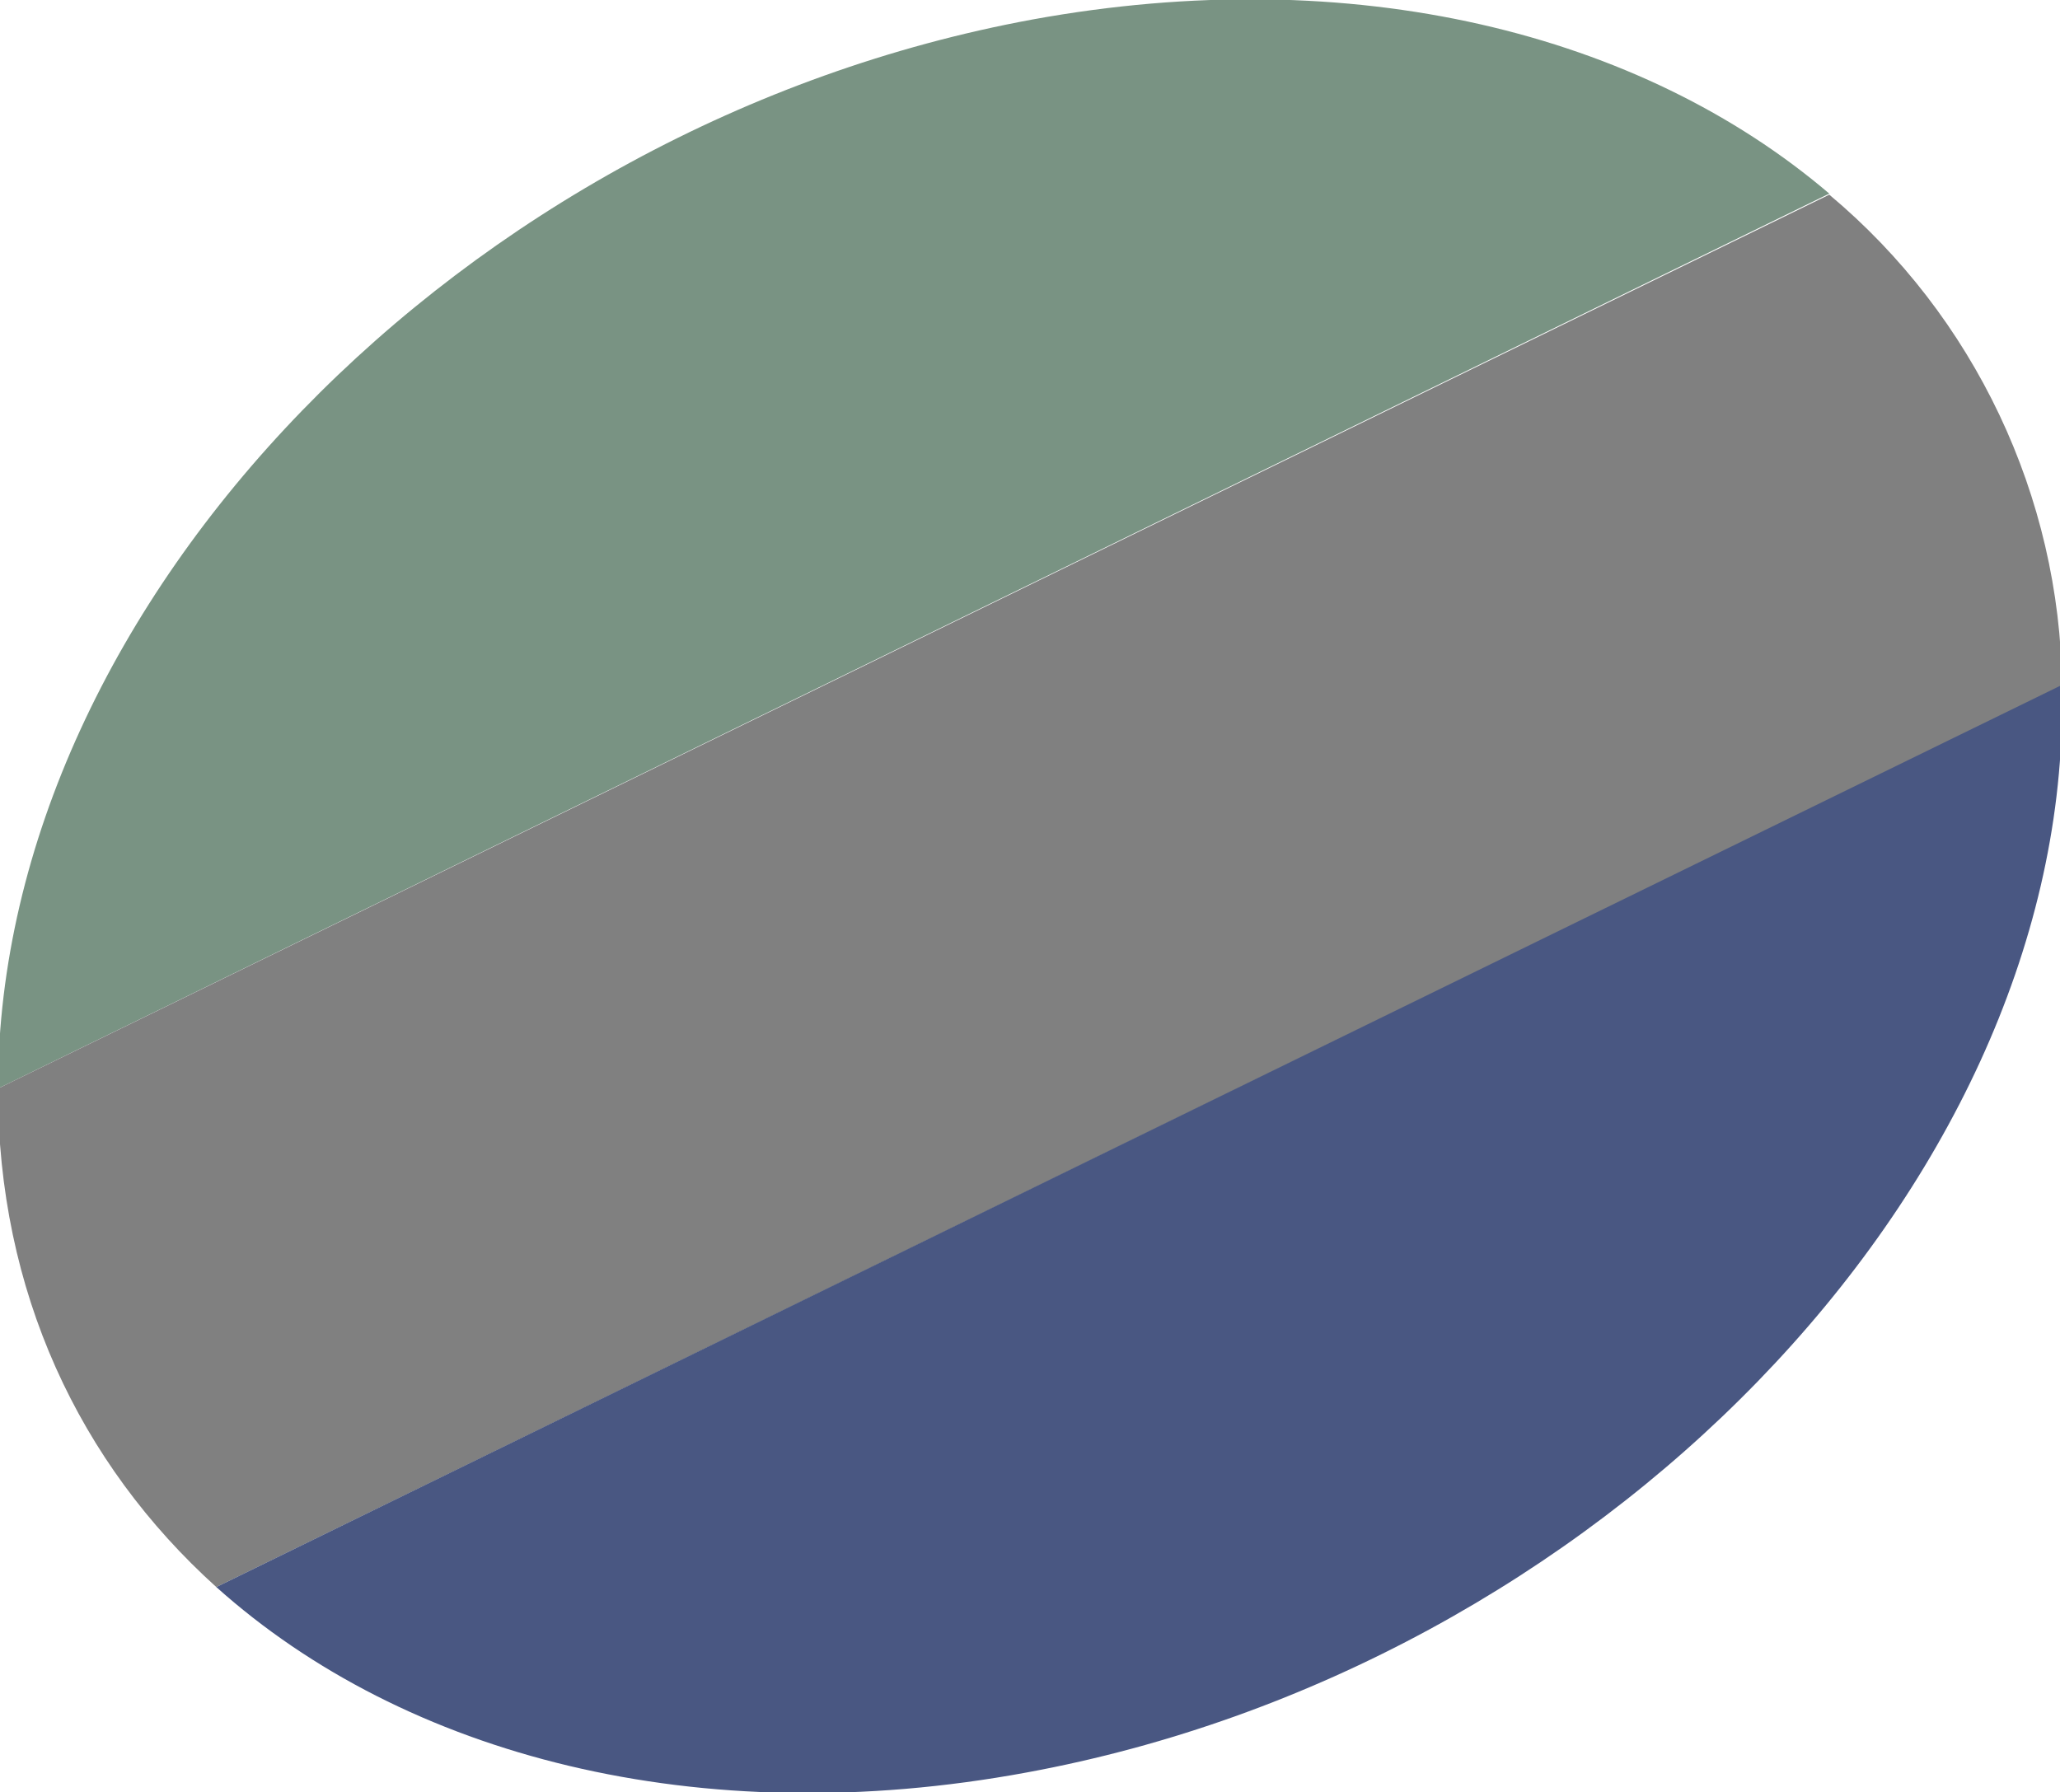 <?xml version="1.0" encoding="UTF-8"?>
<svg xmlns="http://www.w3.org/2000/svg" id="Livello_1" data-name="Livello 1" version="1.1" viewBox="0 0 200 174">
  <defs>
    <style>
      .cls-1 {
        fill: #495782;
      }

      .cls-1, .cls-2, .cls-3 {
        stroke-width: 0px;
      }

      .cls-2 {
        fill: #799383;
      }

      .cls-3 {
        fill: gray;
      }
    </style>
  </defs>
  <path class="cls-2" d="M100.2,1.9C44.9,12.1,0,58.4-.2,105.5v.2L177.6,18.8C159.3,3.2,131.4-3.8,100.2,1.9Z"></path>
  <path class="cls-3" d="M21,154.1l179.2-87.5c-.2-18.4-8.5-35.9-22.6-47.7L-.2,105.7c0,19.7,7.9,36.4,21.2,48.4Z"></path>
  <path class="cls-1" d="M99.7,172.1c55.4-10.2,100.4-56.6,100.5-103.6v-2L21,154.1c18.3,16.4,46.8,23.9,78.7,18Z"></path>
</svg>
